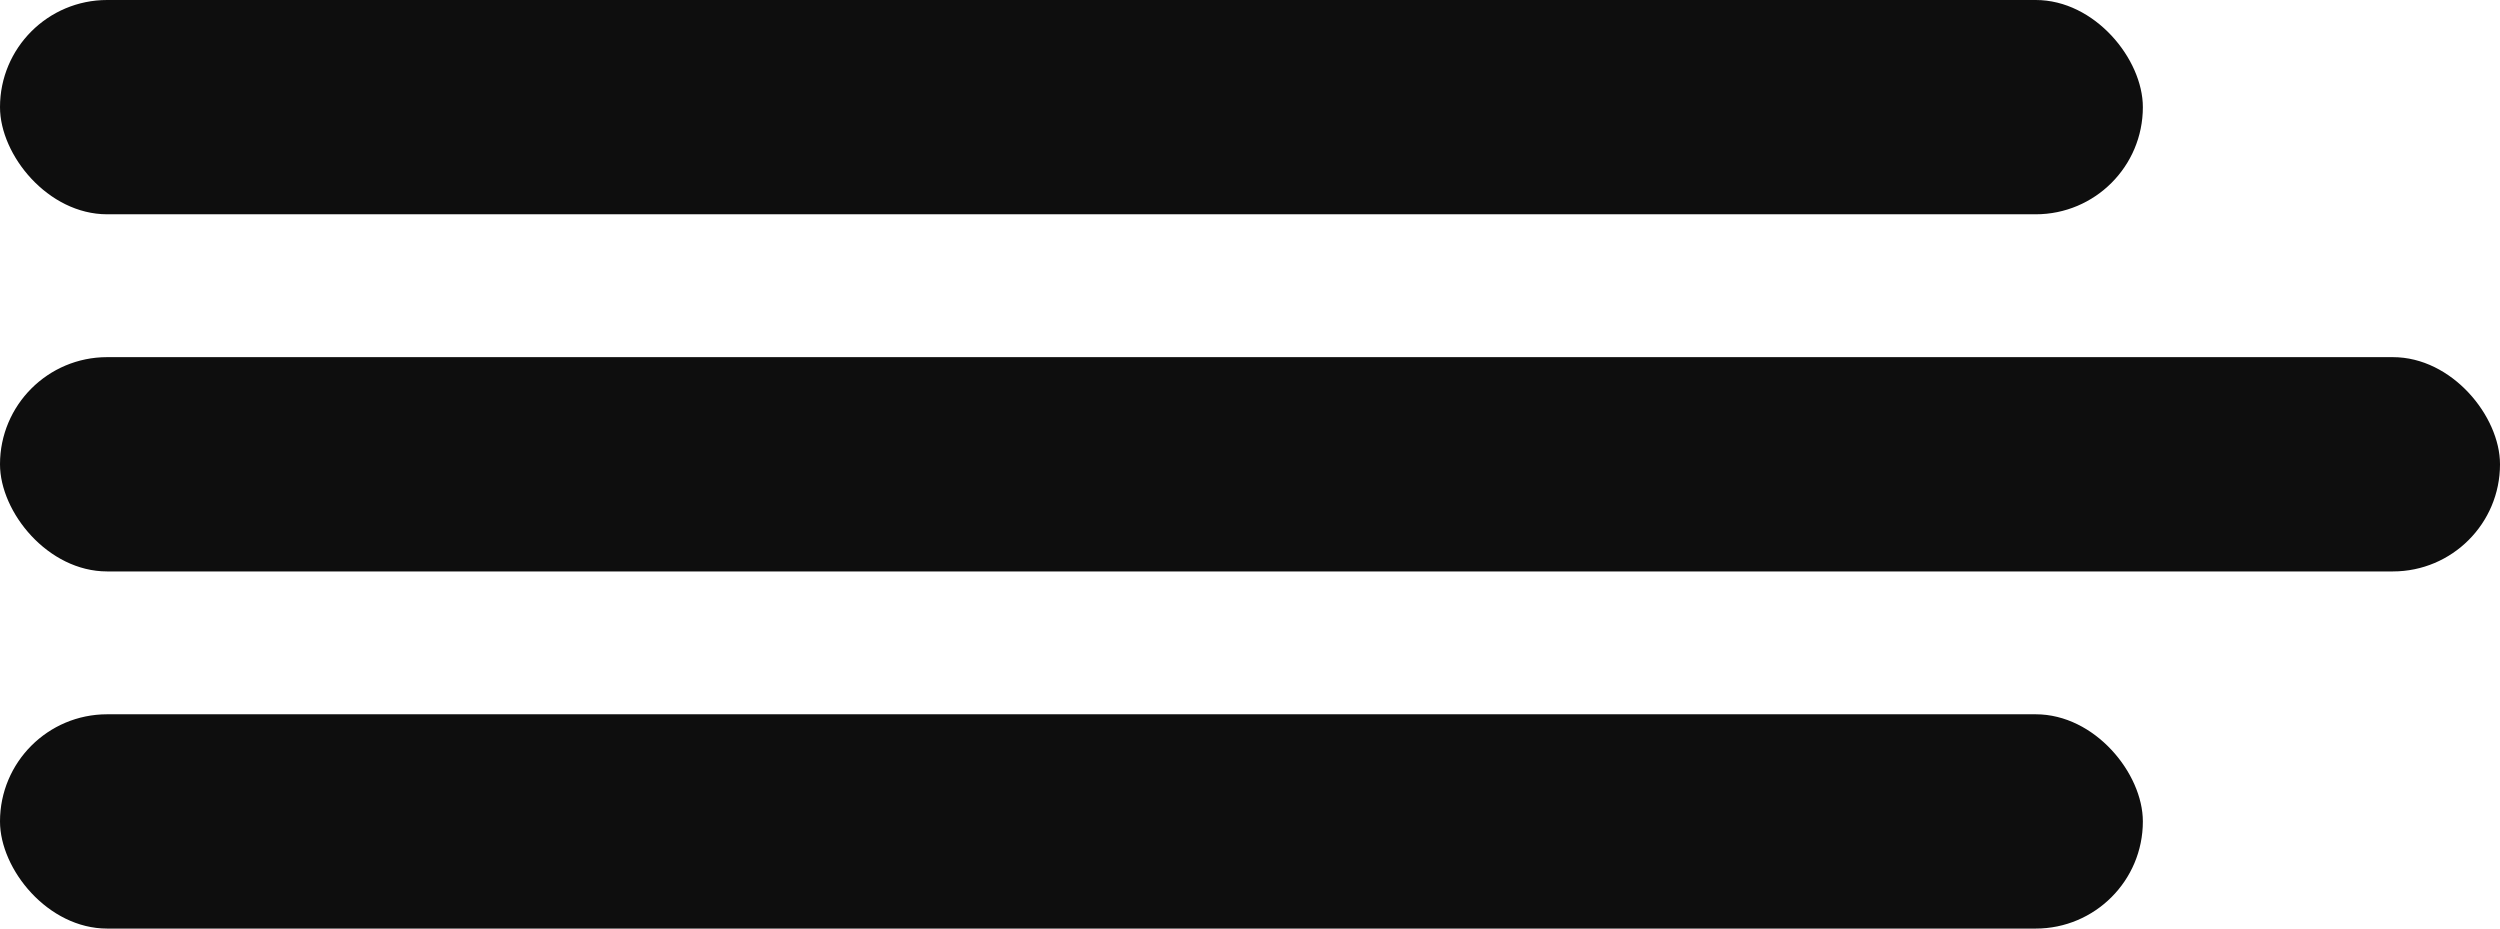 <?xml version="1.0" encoding="UTF-8"?> <svg xmlns="http://www.w3.org/2000/svg" width="35" height="13" viewBox="0 0 35 13" fill="none"><rect width="30" height="3" rx="1.5" fill="#0E0E0E"></rect><rect y="5" width="35" height="3" rx="1.5" fill="#0E0E0E"></rect><rect y="10" width="30" height="3" rx="1.5" fill="#0E0E0E"></rect></svg> 